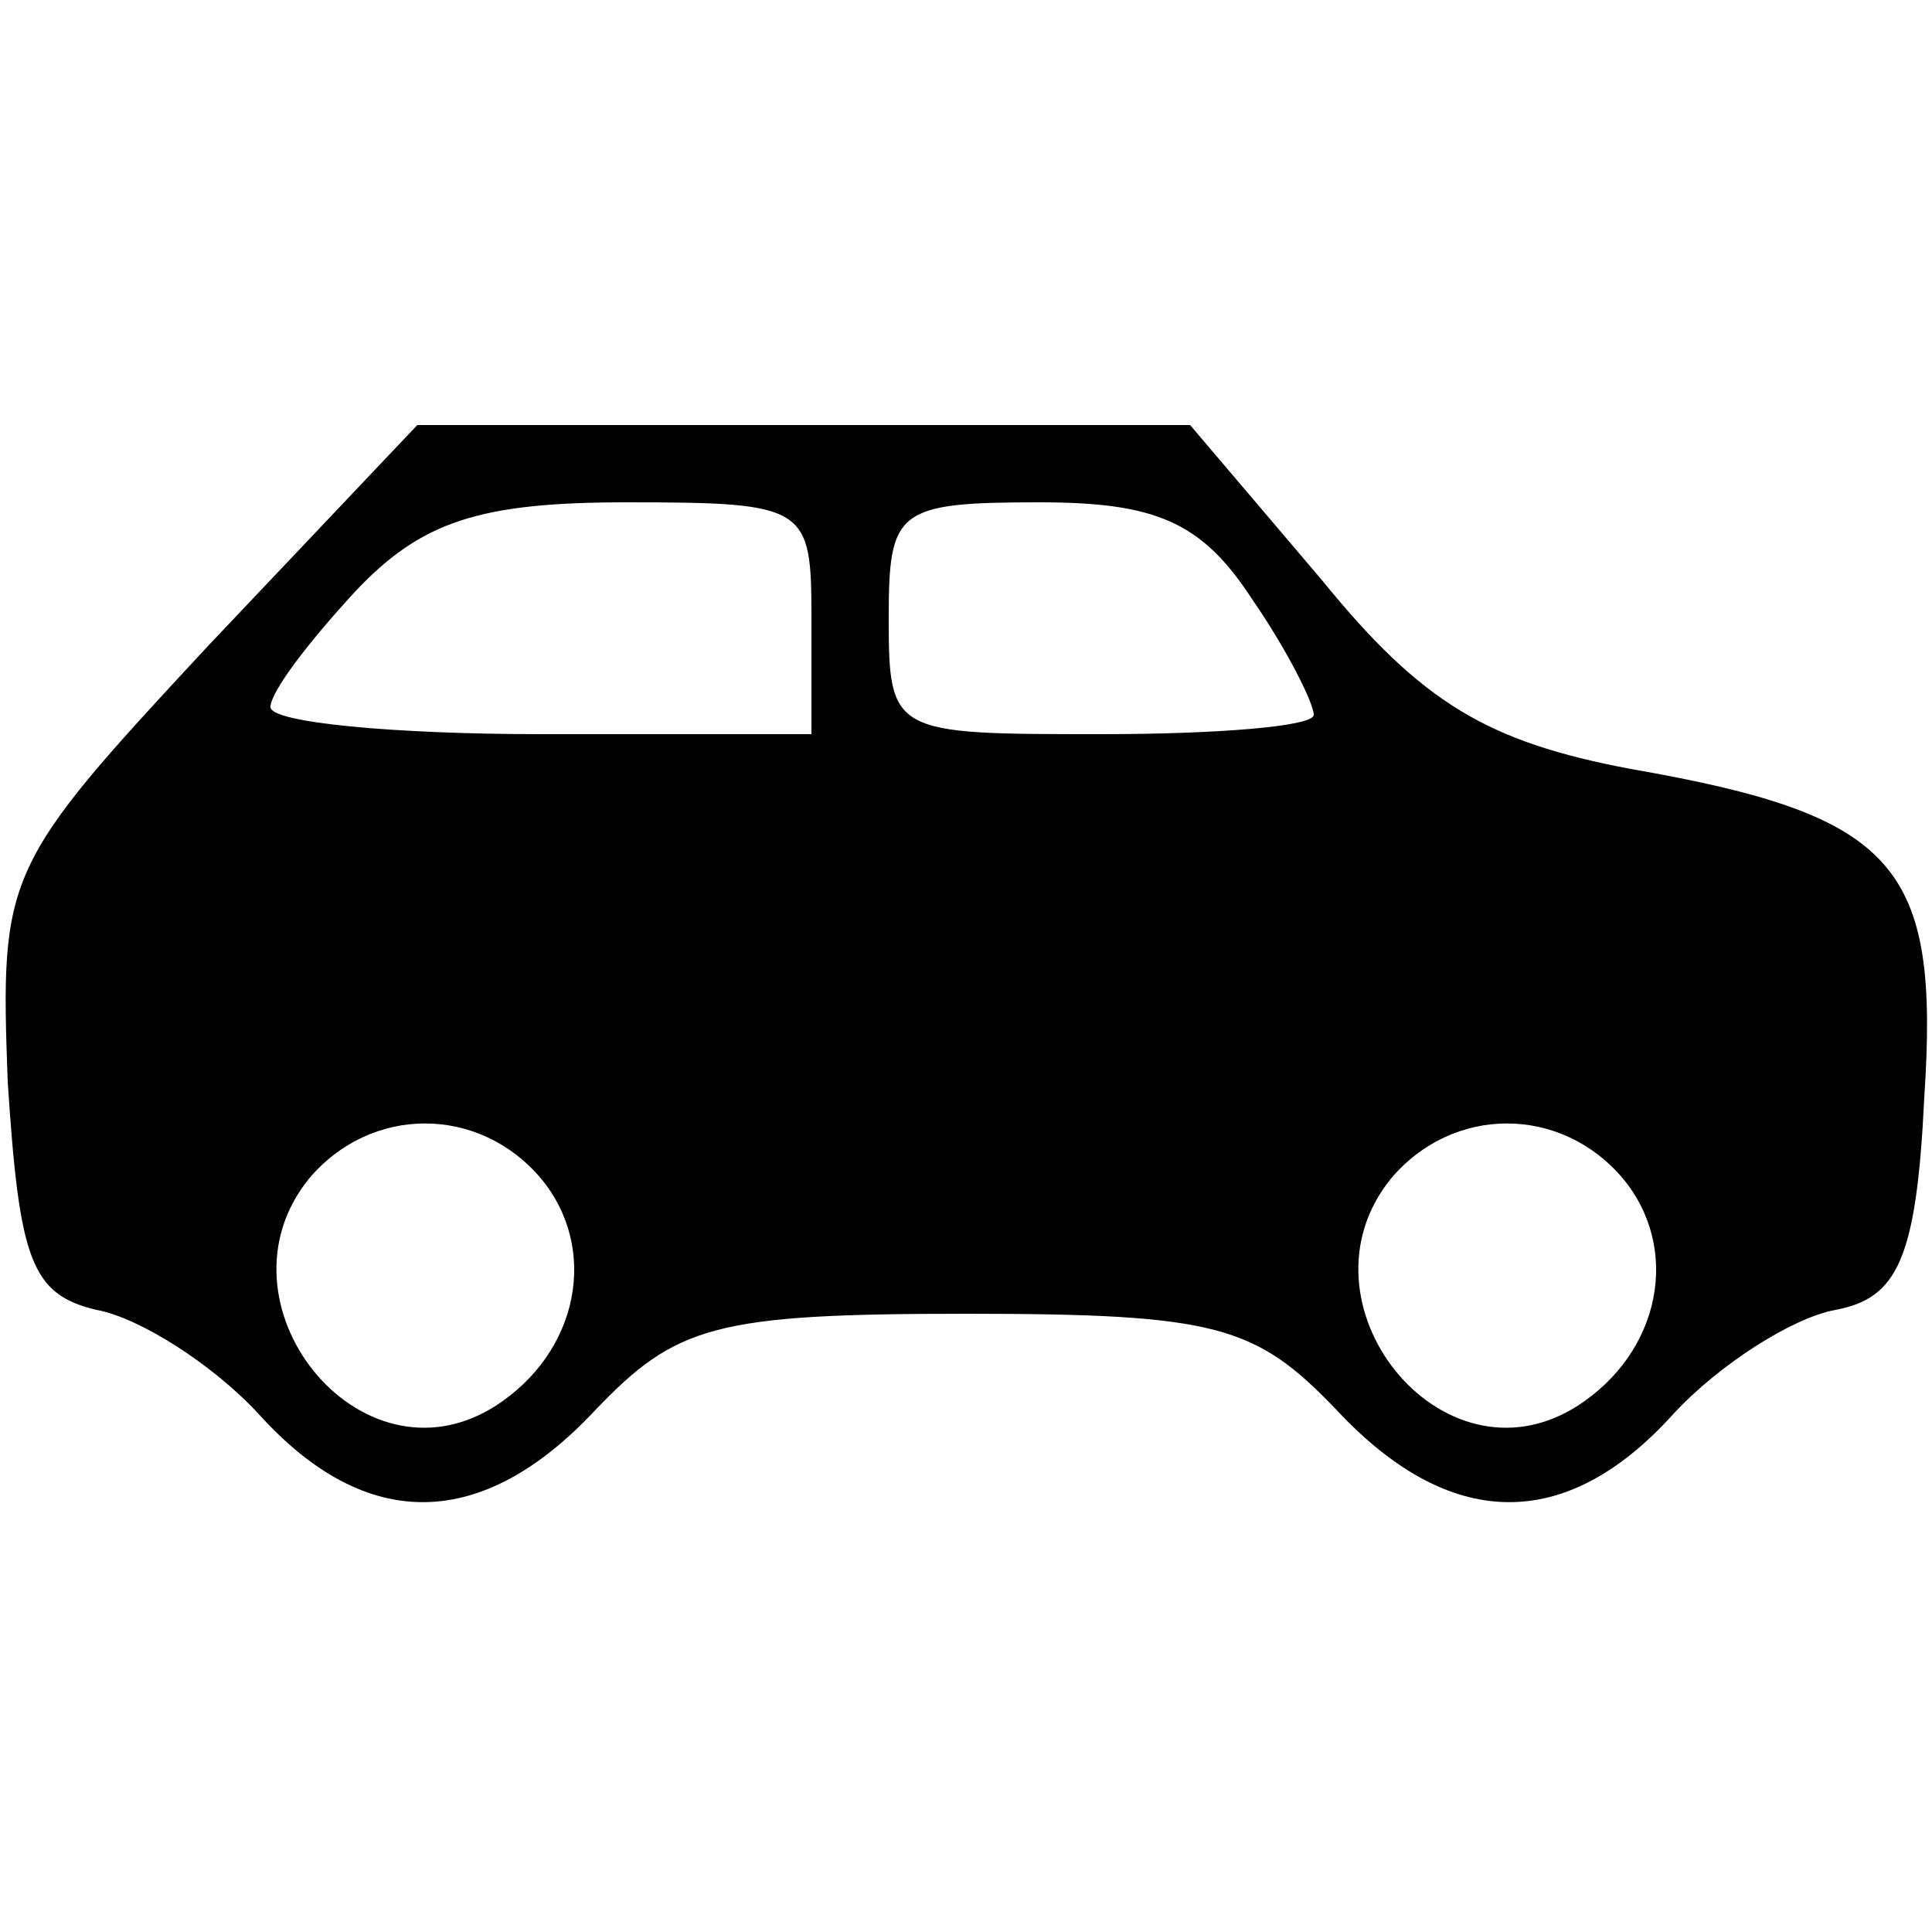 <?xml version="1.0" standalone="no"?>
<!DOCTYPE svg PUBLIC "-//W3C//DTD SVG 20010904//EN"
 "http://www.w3.org/TR/2001/REC-SVG-20010904/DTD/svg10.dtd">
<svg version="1.0" xmlns="http://www.w3.org/2000/svg"
 width="50pt" height="50pt" viewBox="0 0 50 50"
 preserveAspectRatio="xMidYMid meet">

<g transform="translate(0,50) scale(0.1,-0.1)"
fill="#000000" stroke="none">
<path d="M54 333 c-53 -57 -54 -59 -52 -113 3 -46 6 -55 23 -59 11 -2 30 -14
42 -27 28 -31 58 -30 87 1 21 22 31 25 96 25 65 0 75 -3 96 -25 29 -31 59 -32
87 -1 12 13 31 25 42 27 16 3 21 13 23 55 4 60 -7 73 -76 85 -37 7 -54 17 -80
49 l-34 40 -100 0 -100 0 -54 -57z m156 7 l0 -30 -70 0 c-38 0 -70 3 -70 7 0
4 10 17 22 30 17 18 32 23 70 23 47 0 48 -1 48 -30z m114 5 c9 -13 16 -27 16
-30 0 -3 -25 -5 -55 -5 -54 0 -55 0 -55 30 0 28 2 30 39 30 30 0 42 -5 55 -25z
m-184 -150 c15 -18 10 -45 -12 -59 -35 -22 -74 27 -48 59 16 19 44 19 60 0z
m280 0 c15 -18 10 -45 -12 -59 -35 -22 -74 27 -48 59 16 19 44 19 60 0z"/>
</g>
</svg>
